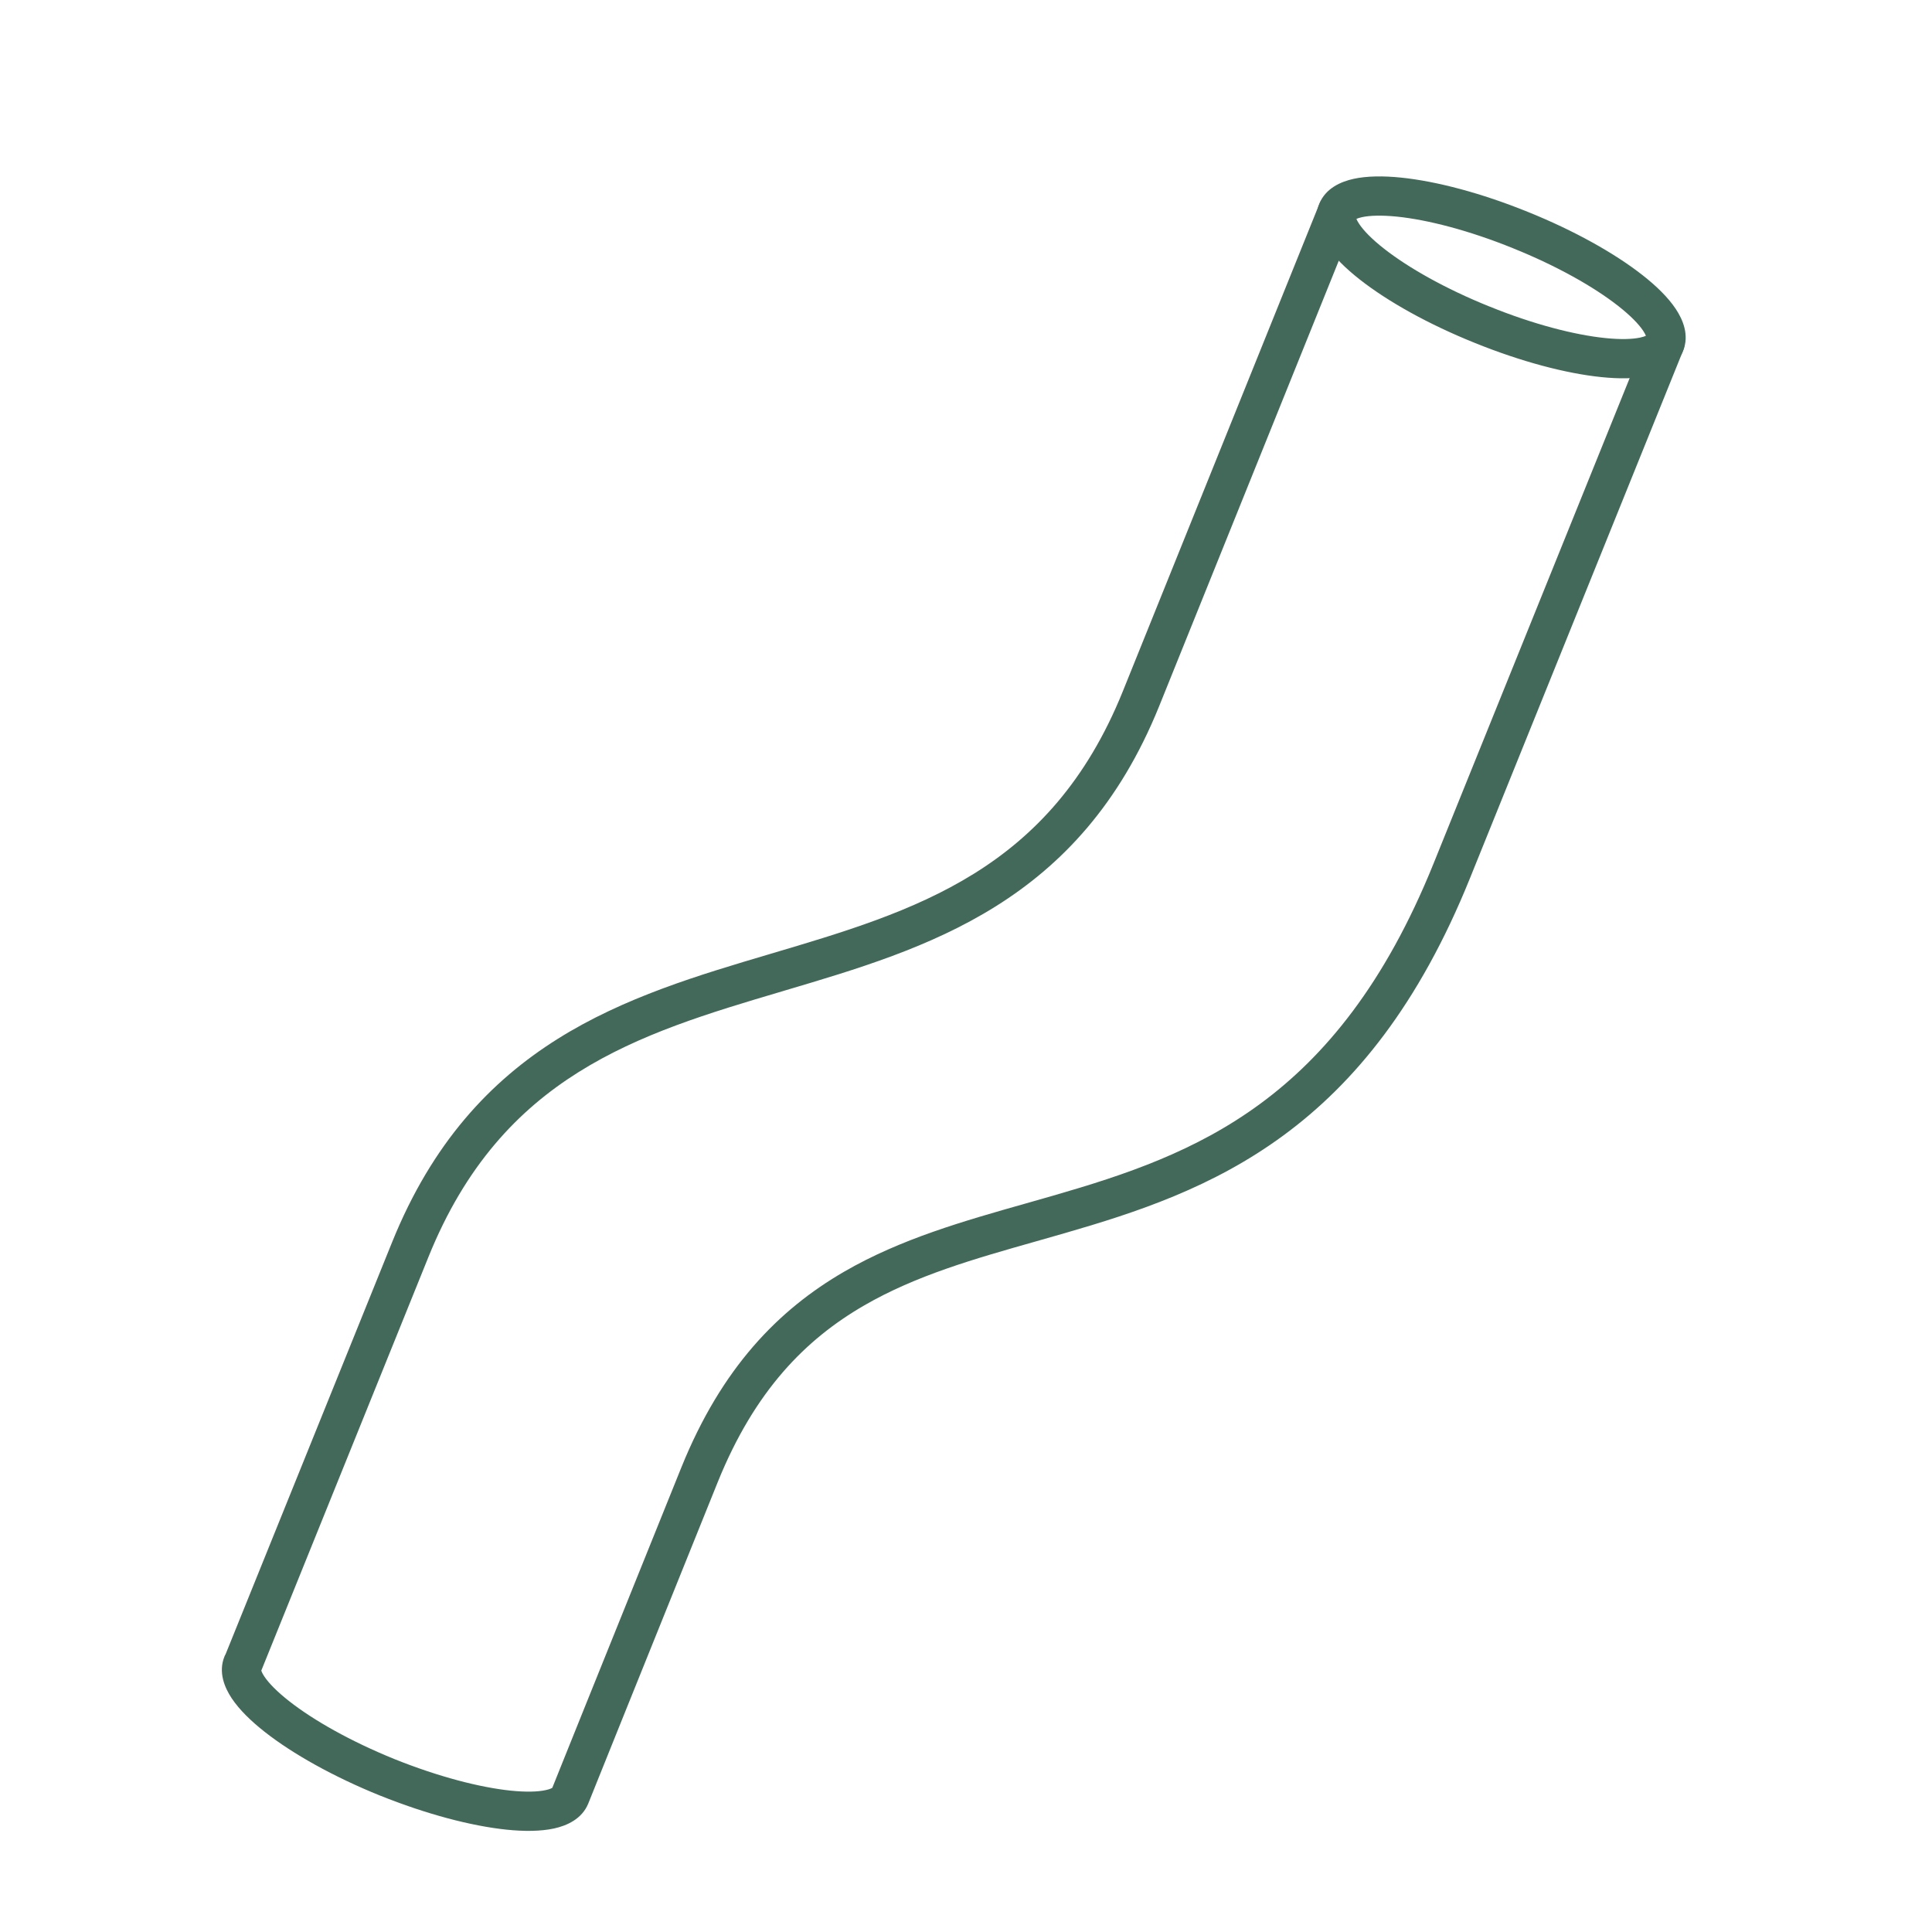 <svg width="64" height="64" viewBox="0 0 64 64" fill="none" xmlns="http://www.w3.org/2000/svg">
<path fill-rule="evenodd" clip-rule="evenodd" d="M46.409 5.883C47.583 6.003 49.071 6.395 50.608 7.018C52.144 7.637 53.486 8.388 54.413 9.116C54.873 9.477 55.261 9.856 55.513 10.236C55.751 10.593 55.964 11.103 55.755 11.621C55.545 12.141 55.038 12.359 54.618 12.451C54.172 12.549 53.63 12.552 53.047 12.492C51.874 12.372 50.386 11.98 48.849 11.357C47.312 10.738 45.971 9.987 45.044 9.259C44.584 8.898 44.196 8.519 43.943 8.14C43.705 7.782 43.492 7.273 43.702 6.754C43.911 6.235 44.419 6.017 44.838 5.925C45.284 5.827 45.827 5.824 46.409 5.883ZM44.933 7.251C44.969 7.235 45.026 7.214 45.117 7.194C45.373 7.138 45.762 7.124 46.277 7.176C47.298 7.281 48.664 7.633 50.12 8.223L50.121 8.224C51.577 8.81 52.803 9.505 53.61 10.139C54.016 10.458 54.286 10.738 54.431 10.956C54.482 11.033 54.509 11.088 54.523 11.124C54.488 11.14 54.43 11.161 54.34 11.181C54.084 11.237 53.694 11.252 53.18 11.199C52.159 11.095 50.792 10.743 49.337 10.152L49.335 10.152C47.88 9.565 46.653 8.87 45.847 8.237C45.44 7.918 45.17 7.637 45.026 7.42C44.974 7.343 44.947 7.288 44.933 7.251Z" fill="#43695B"/>
<path fill-rule="evenodd" clip-rule="evenodd" d="M44.548 6.403C44.881 6.537 45.042 6.916 44.908 7.249L38.399 23.392C35.761 29.92 30.735 31.409 25.989 32.815L25.9 32.842C23.495 33.554 21.19 34.245 19.164 35.516C17.163 36.771 15.418 38.605 14.193 41.638L8.656 55.34C8.665 55.371 8.689 55.435 8.758 55.538C8.903 55.756 9.173 56.035 9.58 56.354C10.386 56.987 11.613 57.682 13.069 58.273C14.53 58.859 15.897 59.211 16.917 59.317C17.431 59.37 17.82 59.356 18.075 59.3C18.212 59.271 18.273 59.238 18.296 59.223L18.583 58.508C18.78 58.018 19.07 57.297 19.442 56.373C20.186 54.524 21.258 51.862 22.572 48.607C23.904 45.311 25.785 43.387 27.971 42.122C29.845 41.037 31.94 40.444 33.999 39.861C34.299 39.776 34.598 39.691 34.895 39.605C37.268 38.92 39.601 38.142 41.747 36.564C43.882 34.994 45.875 32.599 47.484 28.616L54.55 11.126C54.684 10.793 55.063 10.633 55.396 10.767C55.729 10.902 55.89 11.28 55.755 11.613L48.69 29.103C47.003 33.278 44.873 35.88 42.517 37.611C40.174 39.334 37.649 40.163 35.256 40.854C34.949 40.943 34.644 41.029 34.343 41.115C32.269 41.703 30.345 42.249 28.622 43.247C26.689 44.366 25.002 46.064 23.777 49.094C22.464 52.348 21.392 55.01 20.648 56.858C20.276 57.782 19.986 58.503 19.789 58.993L19.489 59.74L19.488 59.742C19.278 60.261 18.771 60.479 18.352 60.571C17.907 60.667 17.365 60.67 16.783 60.61C15.611 60.489 14.123 60.097 12.583 59.478L12.581 59.478C11.045 58.855 9.704 58.104 8.777 57.377C8.318 57.017 7.93 56.639 7.677 56.26C7.439 55.903 7.225 55.394 7.435 54.875C7.446 54.846 7.46 54.819 7.475 54.793L12.988 41.151C14.318 37.858 16.246 35.812 18.473 34.415C20.674 33.034 23.153 32.3 25.528 31.596L25.53 31.595C30.319 30.177 34.793 28.846 37.193 22.905M37.193 22.905L43.702 6.763C43.836 6.43 44.215 6.269 44.548 6.403" fill="#43695B"/>
</svg>
